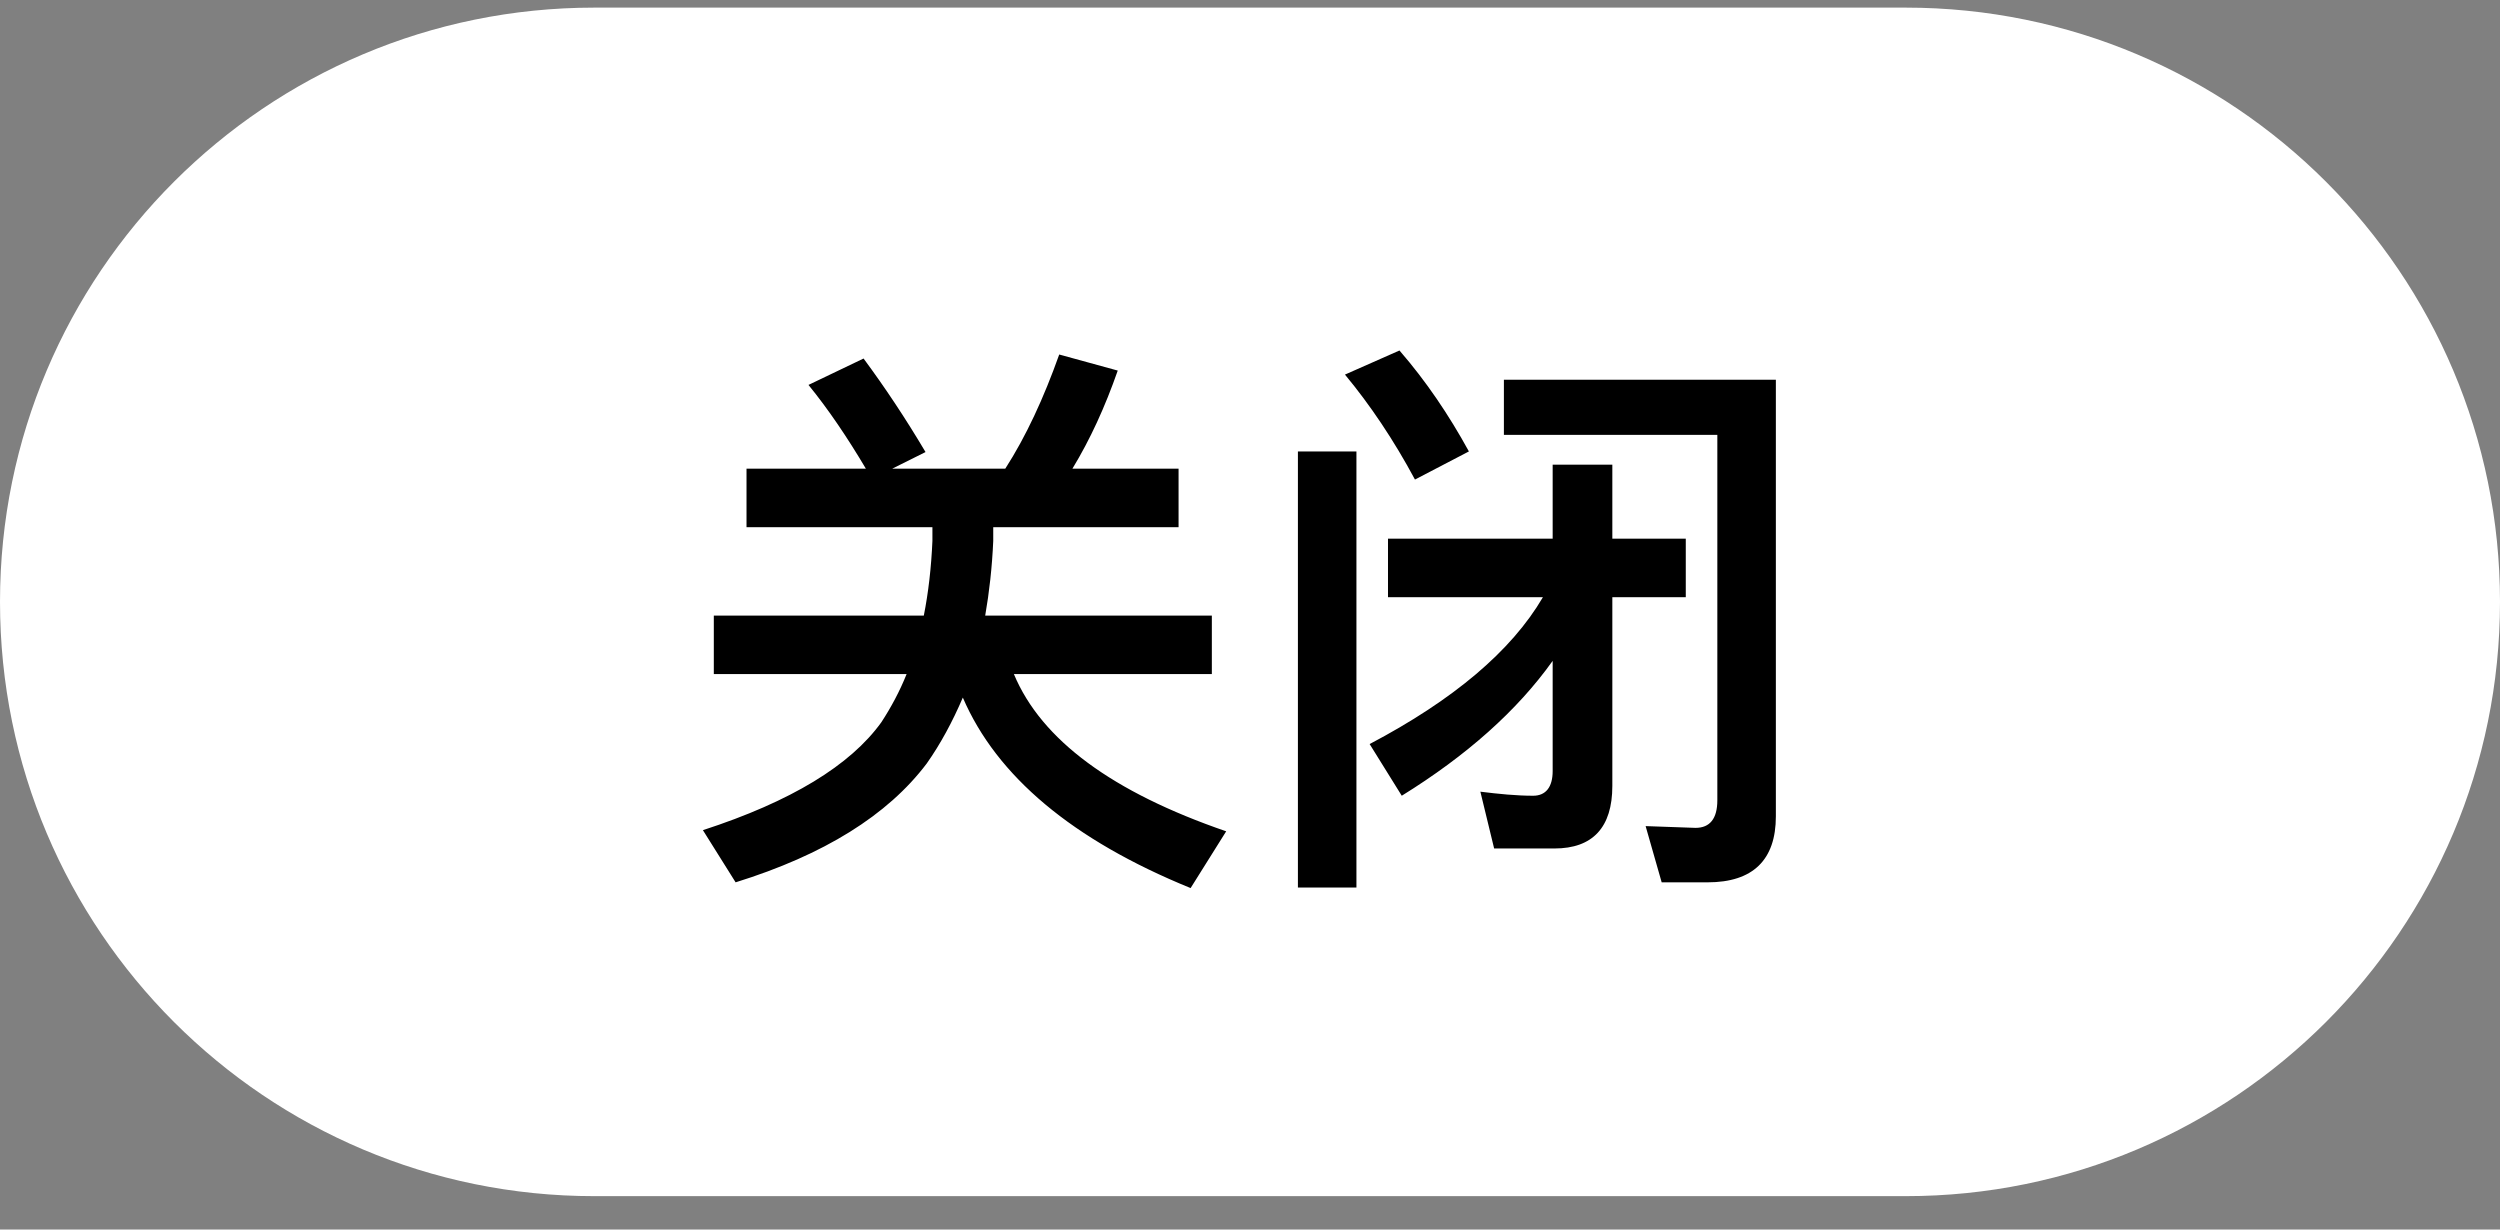 <svg width="61" height="30" viewBox="0 0 61 30" fill="none" xmlns="http://www.w3.org/2000/svg">
<rect x="0" y="0" width="61" height="30" fill="#808080" stroke="none"/>
<path d="M0 14.685C0 6.677 6.492 0.186 14.5 0.186H46.5C54.508 0.186 61 6.677 61 14.685V14.685C61 22.694 54.508 29.186 46.5 29.186H14.5C6.492 29.186 0 22.694 0 14.685V14.685Z" fill="white"/>
<path d="M21.071 8.748C21.589 9.448 22.093 10.204 22.583 11.03L21.771 11.435H24.529C25.033 10.652 25.467 9.714 25.845 8.65L27.273 9.042C26.965 9.924 26.601 10.722 26.167 11.435H28.757V12.864H24.235V13.2C24.207 13.844 24.137 14.46 24.039 15.02H29.569V16.448H24.739C25.411 18.058 27.147 19.331 29.919 20.284L29.051 21.669C26.167 20.494 24.319 18.939 23.493 17.021C23.241 17.61 22.947 18.155 22.611 18.631C21.659 19.892 20.105 20.858 17.949 21.529L17.151 20.256C19.307 19.555 20.749 18.674 21.505 17.623C21.743 17.259 21.953 16.867 22.121 16.448H17.417V15.02H22.541C22.653 14.46 22.723 13.844 22.751 13.2V12.864H18.215V11.435H21.127C20.679 10.68 20.217 9.994 19.727 9.392L21.071 8.748ZM37.647 14.572H33.867V13.143H37.885V11.338H39.341V13.143H41.133V14.572H39.341V19.177C39.341 20.186 38.865 20.703 37.927 20.703H36.457L36.121 19.317C36.569 19.373 37.003 19.416 37.409 19.416C37.717 19.416 37.885 19.206 37.885 18.814V16.125C37.017 17.343 35.785 18.436 34.203 19.416L33.419 18.155C35.463 17.078 36.877 15.887 37.647 14.572ZM41.665 21.529H40.545L40.153 20.157L41.371 20.2C41.721 20.2 41.903 19.976 41.903 19.527V10.61H36.695V9.266H43.331V19.919C43.331 20.983 42.771 21.529 41.665 21.529ZM31.669 11.015H33.097V21.655H31.669V11.015ZM34.147 8.552C34.791 9.294 35.351 10.12 35.841 11.015L34.525 11.701C34.007 10.736 33.433 9.882 32.817 9.14L34.147 8.552Z" fill="black"/>
</svg>
